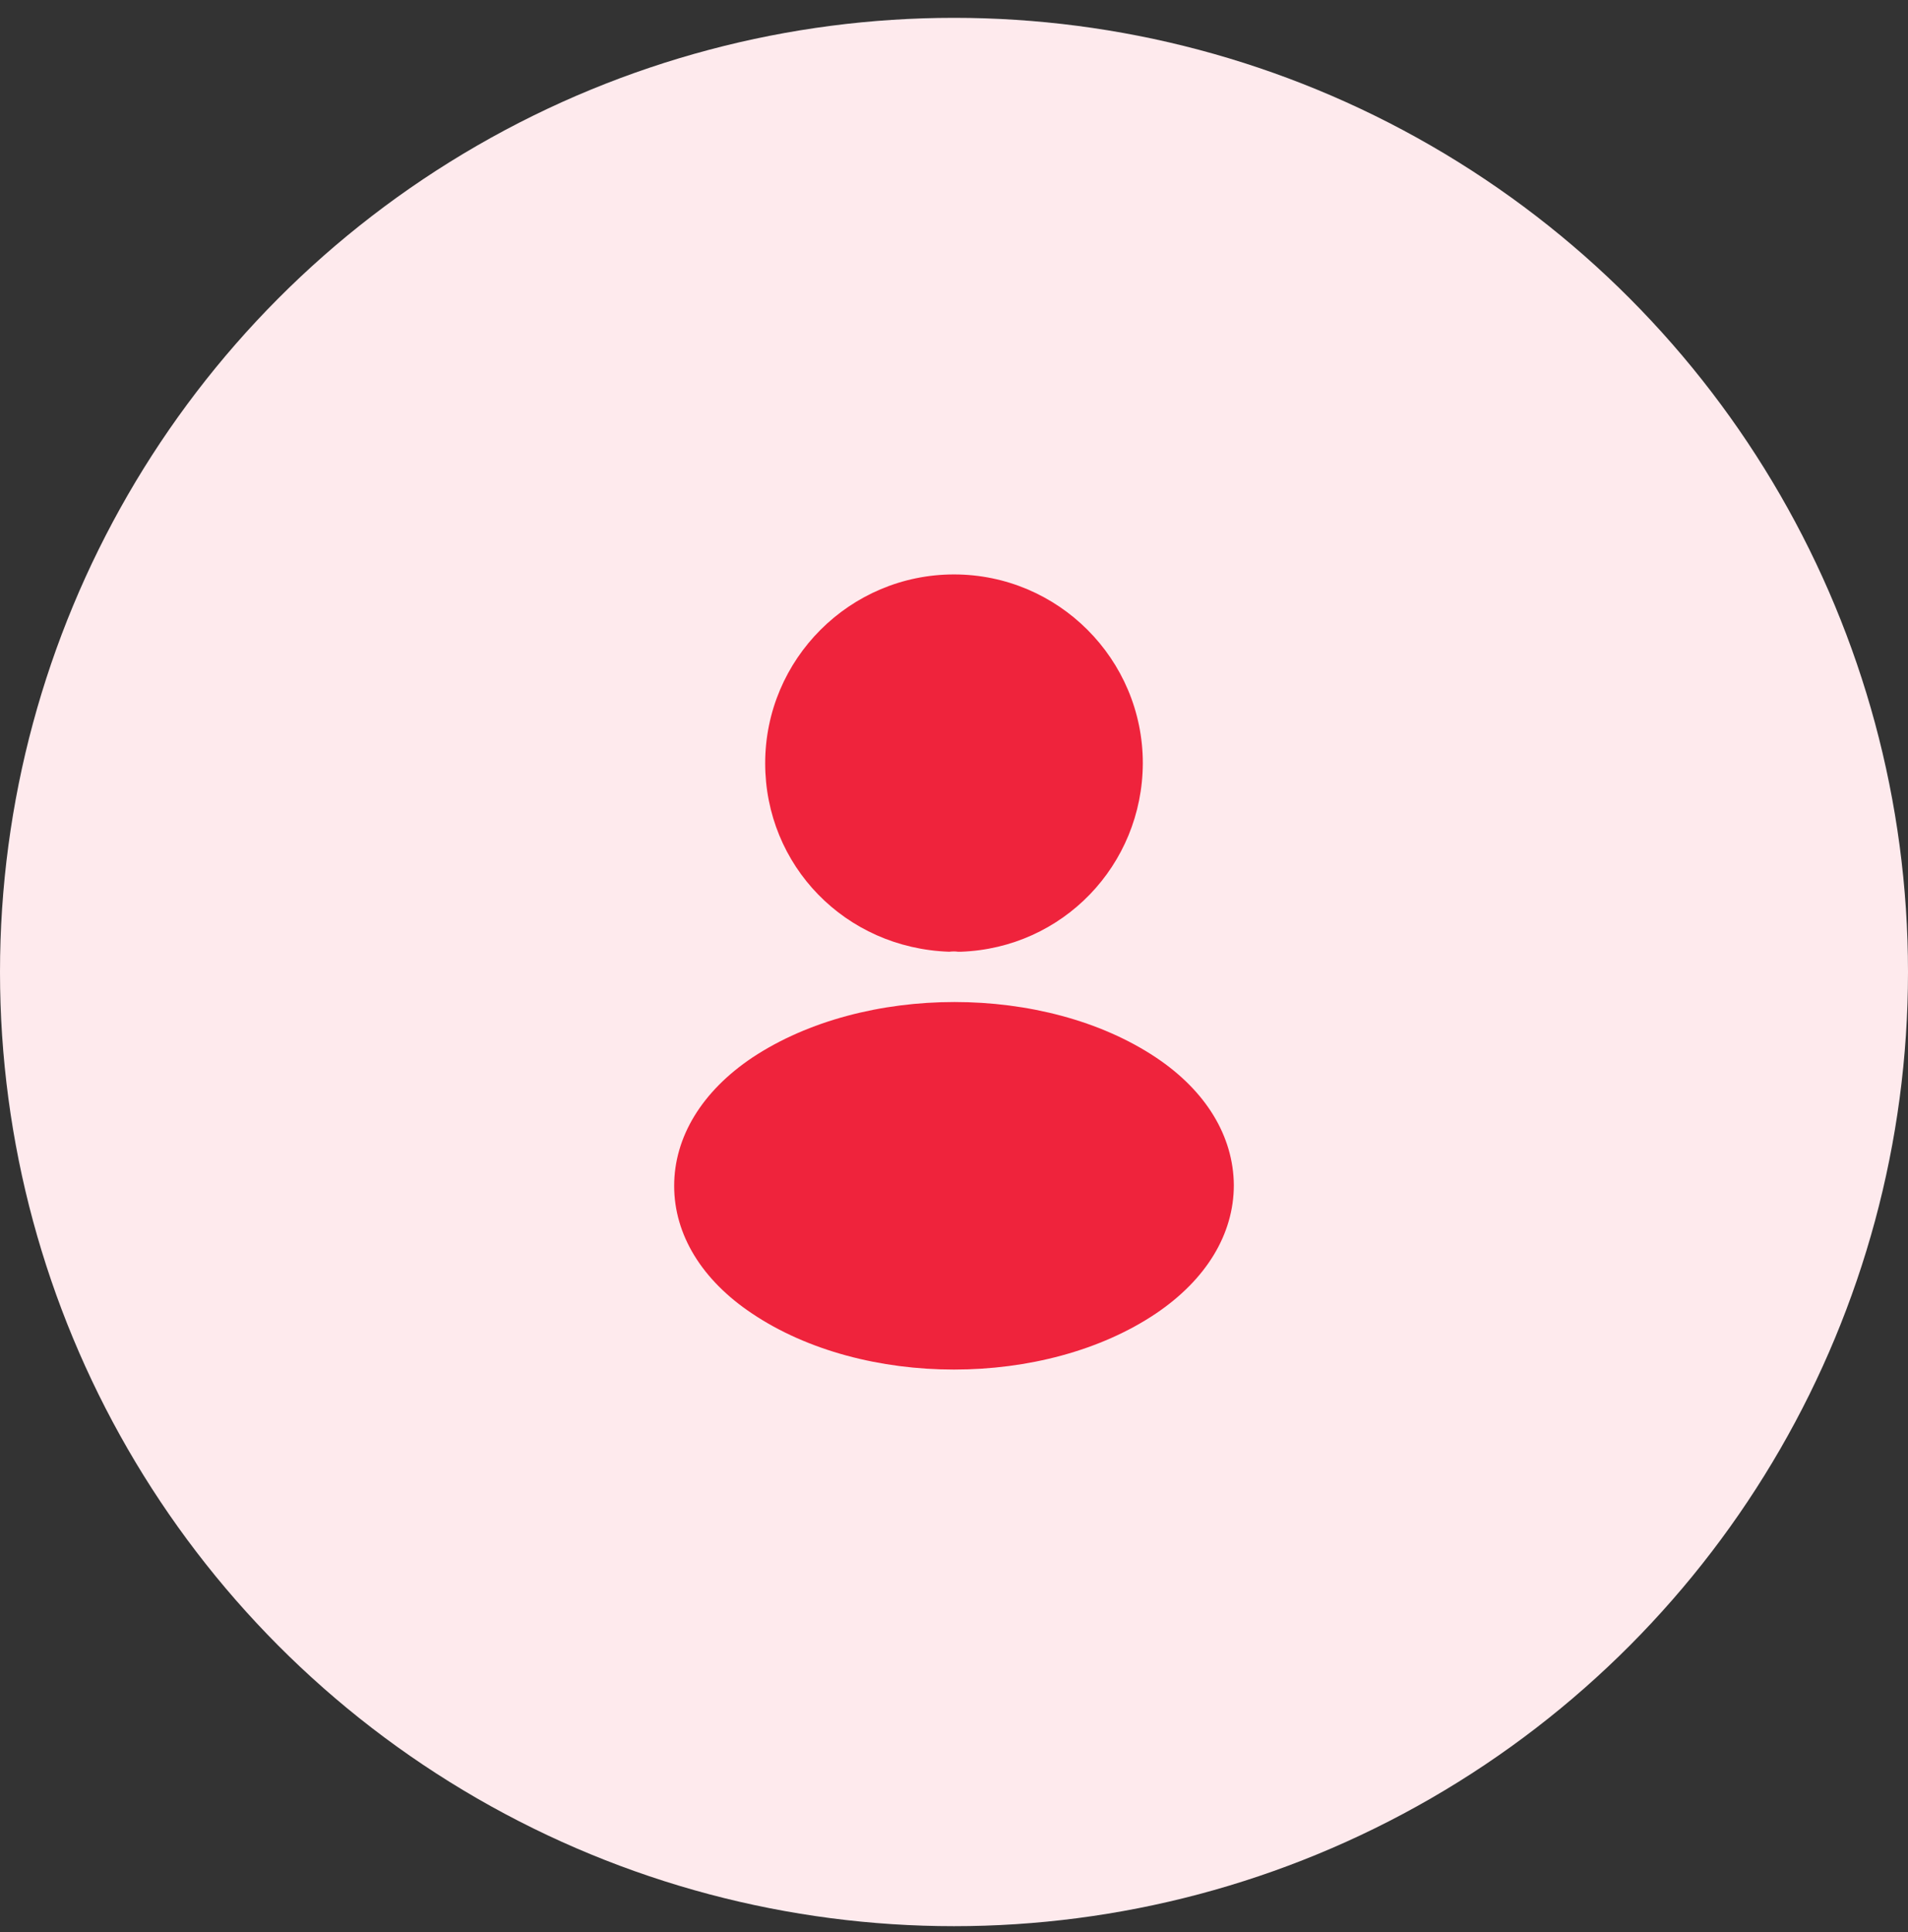 <svg width="80" height="81" viewBox="0 0 80 81" fill="none" xmlns="http://www.w3.org/2000/svg">
<rect x="0" y="0" width="80" height="81" fill="#333333" stroke="none"/>
<circle cx="40" cy="40.748" r="40" fill="#FEEAED"/>
<path d="M40 24.081C35.633 24.081 32.083 27.631 32.083 31.997C32.083 36.281 35.433 39.748 39.8 39.898C39.933 39.881 40.067 39.881 40.167 39.898C40.2 39.898 40.217 39.898 40.25 39.898C40.267 39.898 40.267 39.898 40.283 39.898C44.55 39.748 47.9 36.281 47.917 31.997C47.917 27.631 44.367 24.081 40 24.081Z" fill="#EF233C"/>
<path d="M48.467 44.331C43.817 41.231 36.233 41.231 31.55 44.331C29.433 45.747 28.267 47.664 28.267 49.714C28.267 51.764 29.433 53.664 31.533 55.064C33.867 56.631 36.933 57.414 40 57.414C43.067 57.414 46.133 56.631 48.467 55.064C50.567 53.647 51.733 51.747 51.733 49.681C51.717 47.631 50.567 45.731 48.467 44.331Z" fill="#EF233C"/>
</svg>
